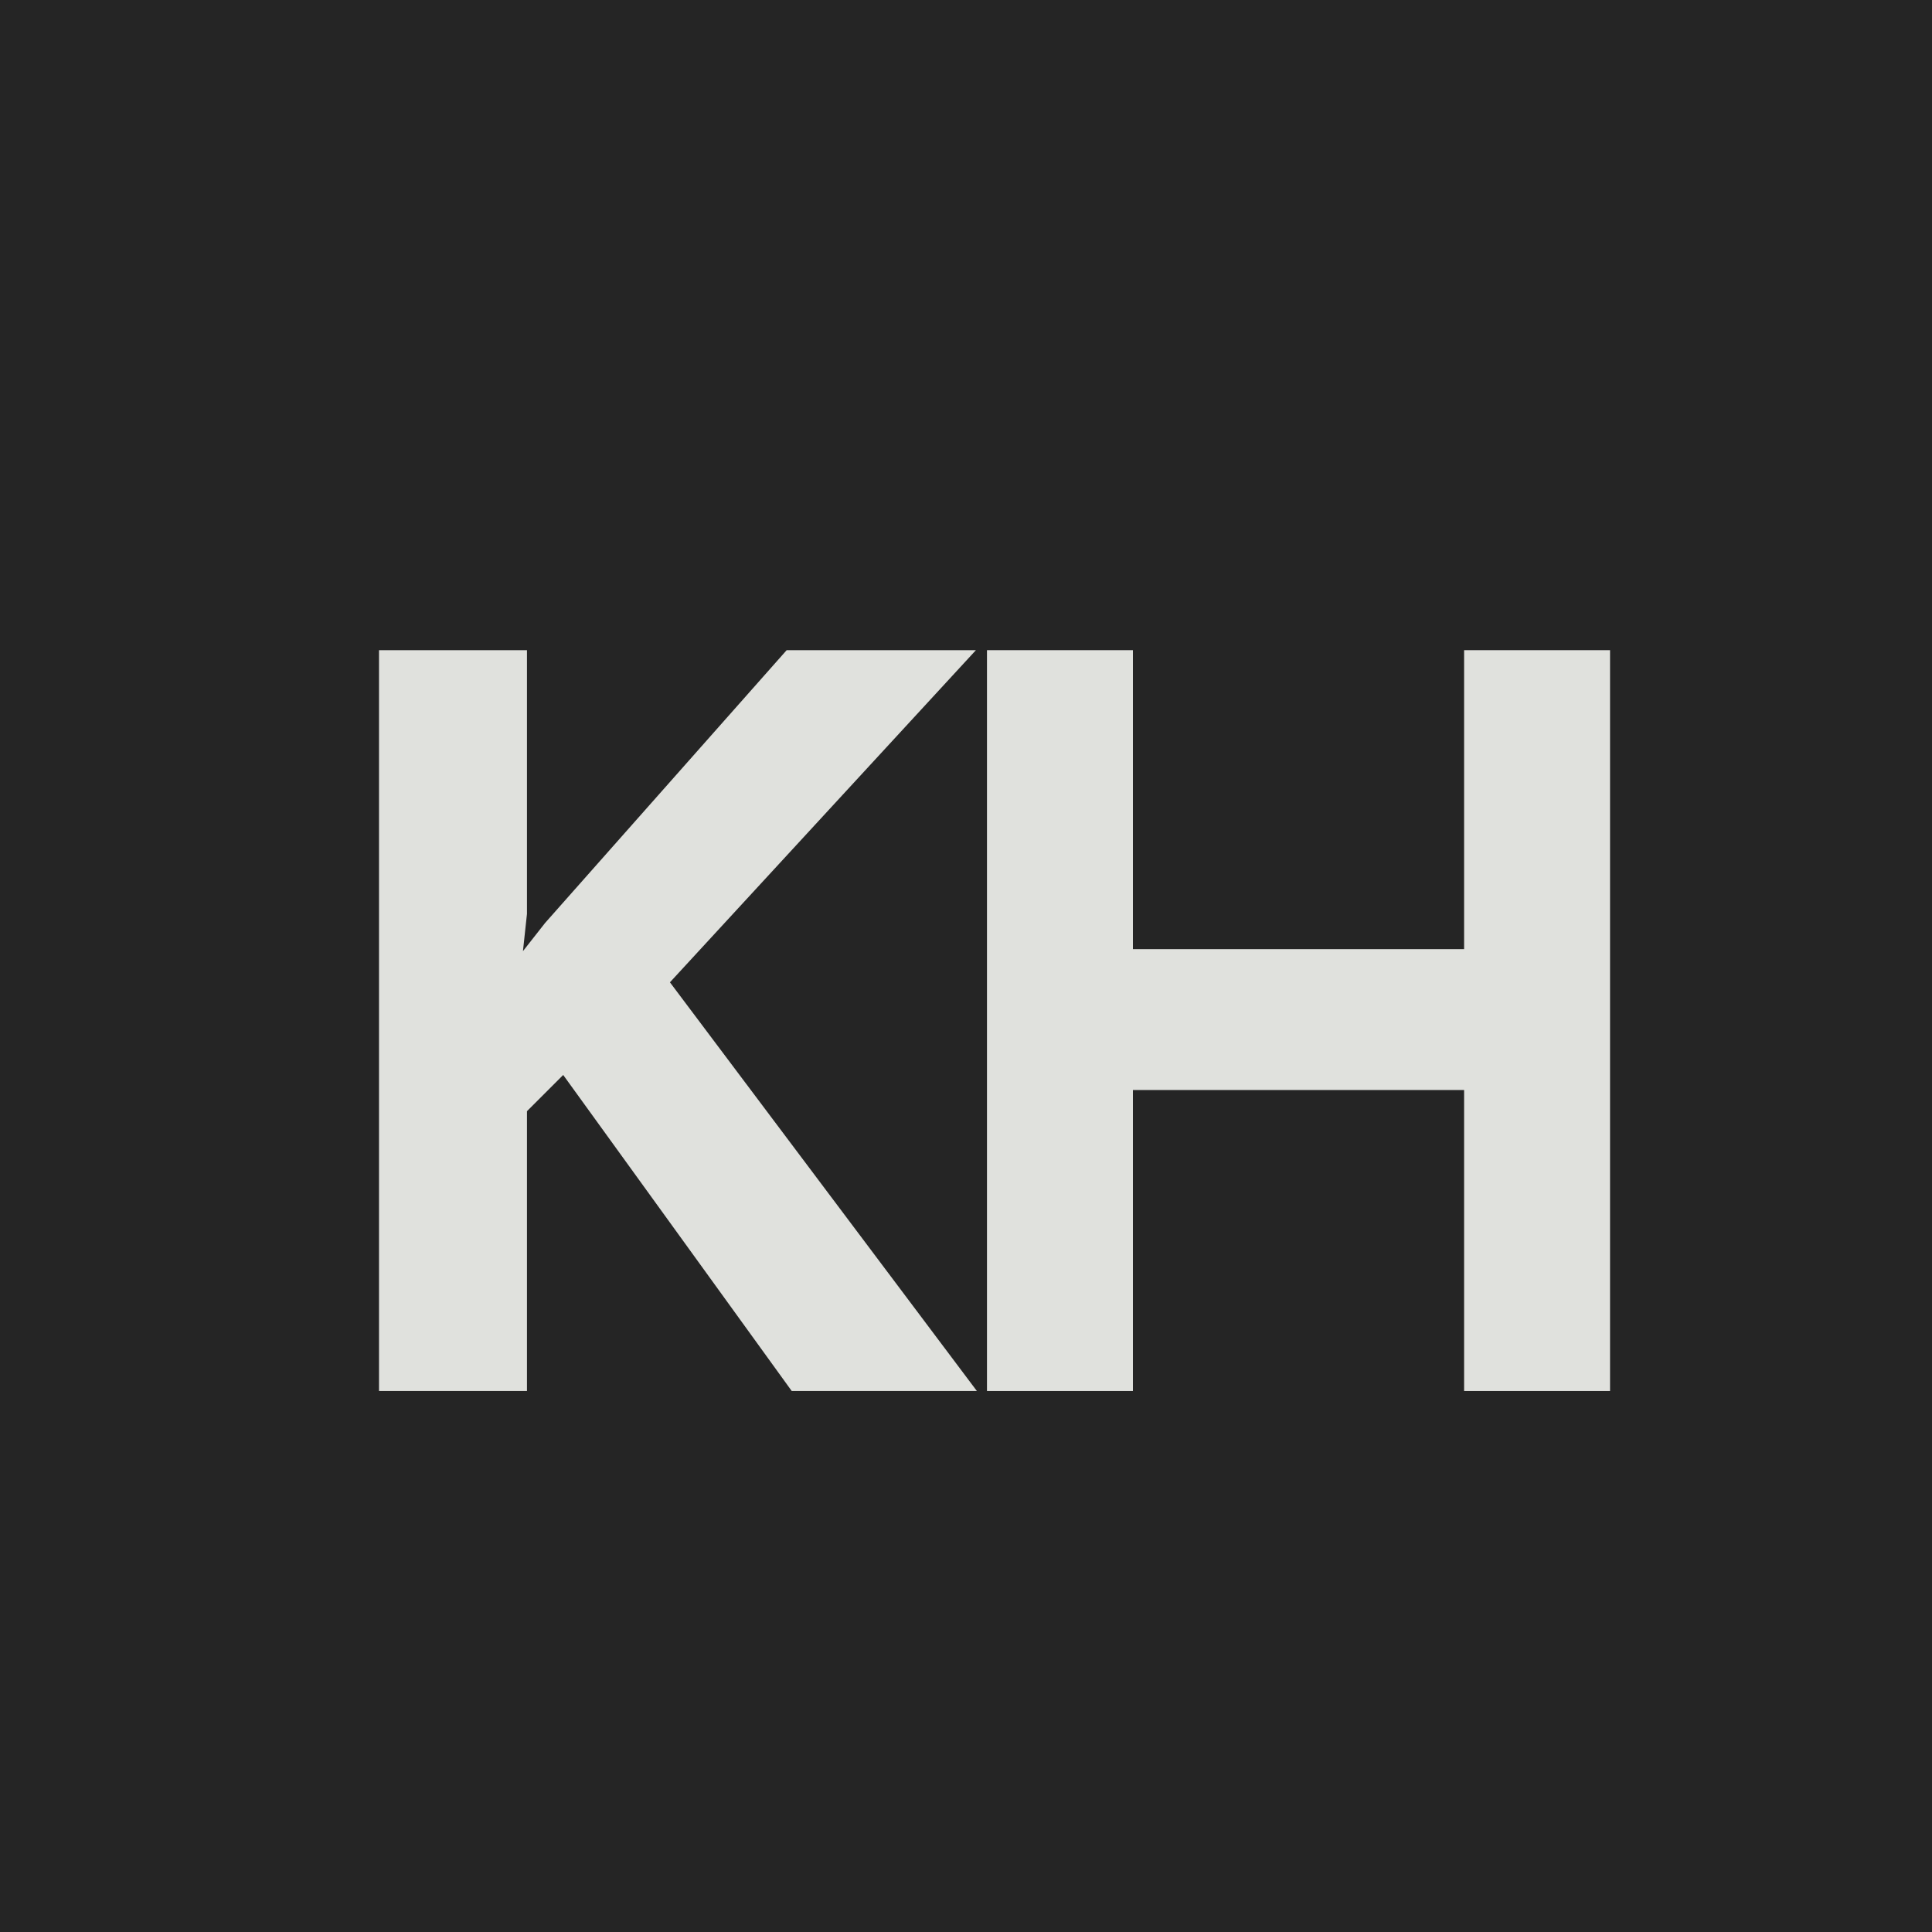 <?xml version="1.0" encoding="UTF-8"?>
<svg xmlns="http://www.w3.org/2000/svg" xmlns:xlink="http://www.w3.org/1999/xlink" width="500" zoomAndPan="magnify" viewBox="0 0 375 375" height="500" preserveAspectRatio="xMidYMid meet" version="1.0">
  <defs>
    <g></g>
  </defs>
  <rect x="-37.5" width="450" fill="#ffffff" y="-37.5" height="450" fill-opacity="1"></rect>
  <rect x="-37.5" width="450" fill="#252525" y="-37.5" height="450" fill-opacity="1"></rect>
  <g fill="#e0e1dd" fill-opacity="1">
    <g transform="translate(55.003, 269.994)">
      <g>
        <path d="M 46.5 -85.375 L 50.797 -90.844 L 97.688 -143.797 L 134.422 -143.797 L 75.031 -79.328 L 134.609 0 L 98.672 0 L 54.312 -61.344 L 47.281 -54.312 L 47.281 0 L 18.562 0 L 18.562 -143.797 L 47.281 -143.797 L 47.281 -92.609 Z M 46.5 -85.375 "></path>
      </g>
    </g>
  </g>
  <g fill="#e0e1dd" fill-opacity="1">
    <g transform="translate(173.009, 269.994)">
      <g>
        <path d="M 139.5 0 L 111.172 0 L 111.172 -58.422 L 46.891 -58.422 L 46.891 0 L 18.562 0 L 18.562 -143.797 L 46.891 -143.797 L 46.891 -85.766 L 111.172 -85.766 L 111.172 -143.797 L 139.5 -143.797 Z M 139.5 0 "></path>
      </g>
    </g>
  </g>
</svg>
